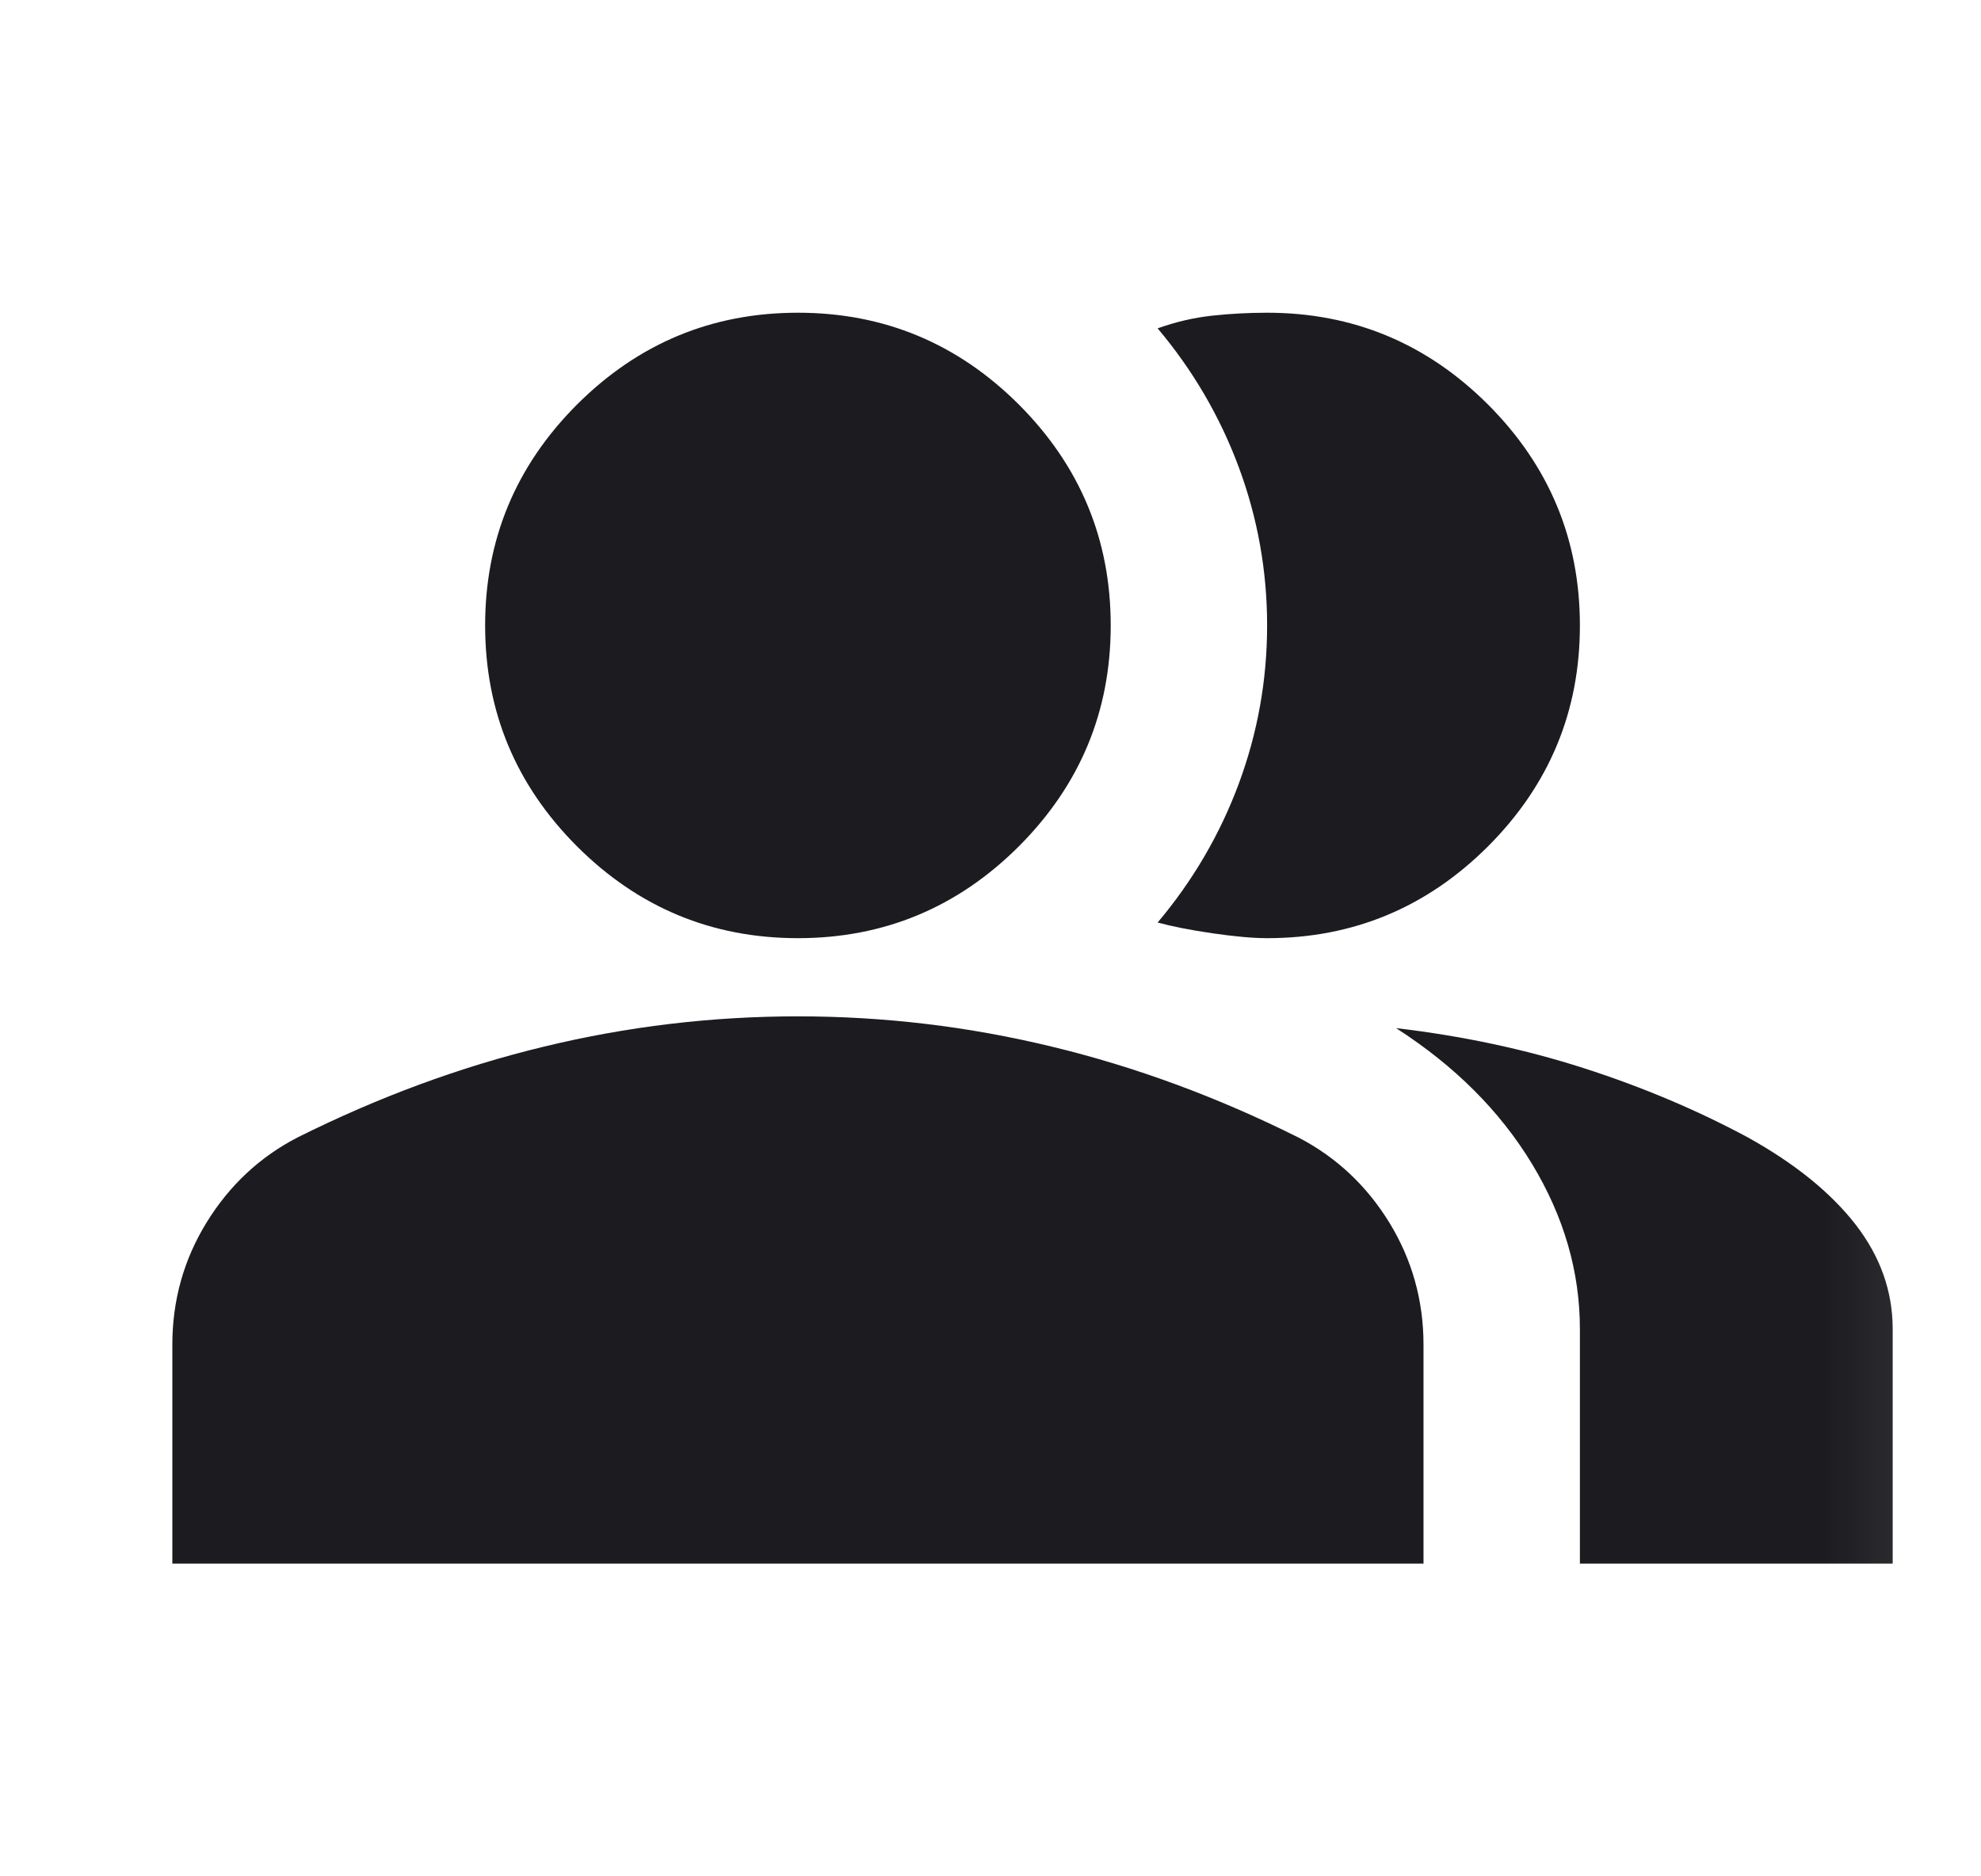 <svg width="19" height="18" viewBox="0 0 19 18" fill="none" xmlns="http://www.w3.org/2000/svg">
<mask id="mask0_3_27674" style="mask-type:alpha" maskUnits="userSpaceOnUse" x="0" y="0" width="19" height="18">
<rect x="0.903" width="18" height="18" fill="#D9D9D9"/>
</mask>
<g mask="url(#mask0_3_27674)">
<path d="M1.653 15V12.9C1.653 12.475 1.762 12.084 1.981 11.728C2.2 11.372 2.49 11.1 2.853 10.912C3.628 10.525 4.415 10.234 5.215 10.041C6.015 9.847 6.828 9.75 7.653 9.75C8.478 9.75 9.29 9.847 10.09 10.041C10.89 10.234 11.678 10.525 12.453 10.912C12.815 11.1 13.106 11.372 13.325 11.728C13.543 12.084 13.653 12.475 13.653 12.9V15H1.653ZM15.153 15V12.75C15.153 12.2 15 11.672 14.694 11.166C14.387 10.659 13.953 10.225 13.39 9.863C14.028 9.938 14.628 10.066 15.19 10.247C15.753 10.428 16.278 10.65 16.765 10.912C17.215 11.162 17.559 11.441 17.797 11.747C18.034 12.053 18.153 12.387 18.153 12.75V15H15.153ZM7.653 9C6.828 9 6.122 8.706 5.534 8.119C4.947 7.531 4.653 6.825 4.653 6C4.653 5.175 4.947 4.469 5.534 3.881C6.122 3.294 6.828 3 7.653 3C8.478 3 9.184 3.294 9.772 3.881C10.359 4.469 10.653 5.175 10.653 6C10.653 6.825 10.359 7.531 9.772 8.119C9.184 8.706 8.478 9 7.653 9ZM15.153 6C15.153 6.825 14.859 7.531 14.272 8.119C13.684 8.706 12.978 9 12.153 9C12.015 9 11.84 8.984 11.628 8.953C11.415 8.922 11.24 8.887 11.103 8.85C11.44 8.45 11.7 8.006 11.881 7.519C12.062 7.031 12.153 6.525 12.153 6C12.153 5.475 12.062 4.969 11.881 4.481C11.7 3.994 11.44 3.55 11.103 3.15C11.278 3.087 11.453 3.047 11.628 3.028C11.803 3.009 11.978 3 12.153 3C12.978 3 13.684 3.294 14.272 3.881C14.859 4.469 15.153 5.175 15.153 6Z" fill="#1C1B1F"/>
</g>
</svg>
